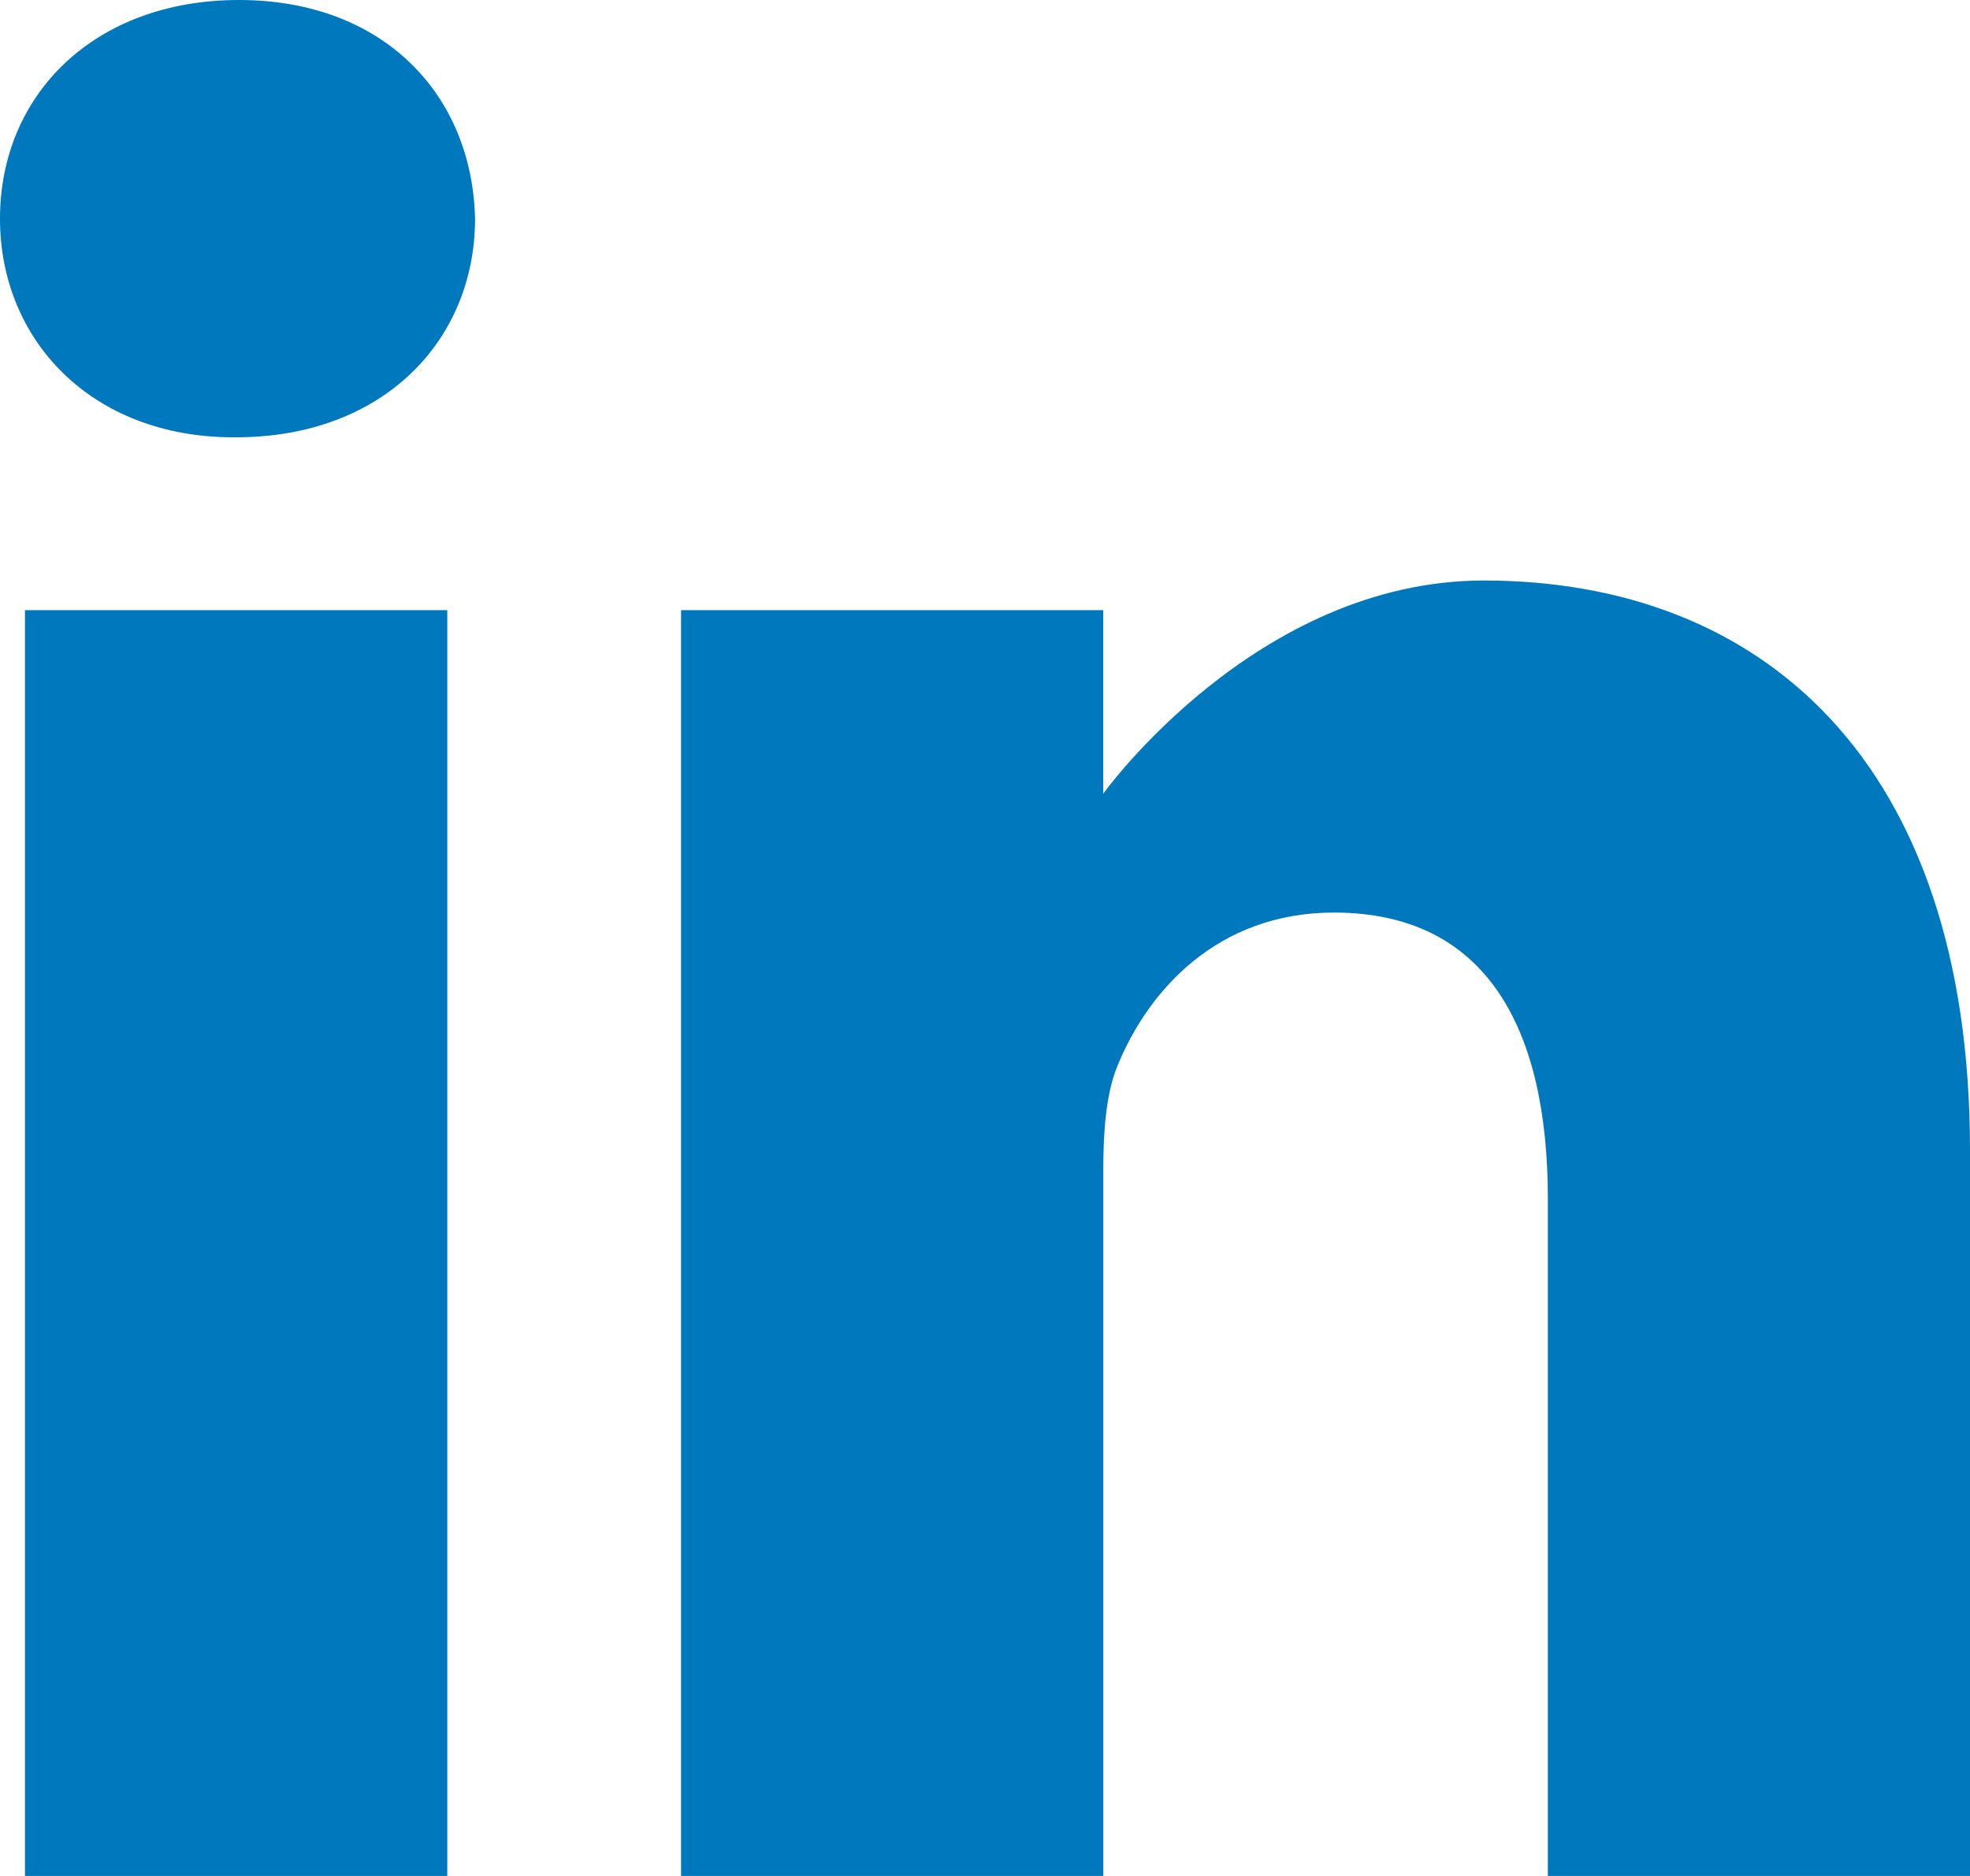 <svg width="21" height="20" xmlns="http://www.w3.org/2000/svg">
    <g fill="#0078BD" fill-rule="nonzero">
        <path d="M2.547 0C1.007 0 0 1.008 0 2.332c0 1.295.977 2.33 2.488 2.33h.029c1.57 0 2.547-1.035 2.547-2.33C5.034 1.008 4.087 0 2.547 0zM.266 6.505h4.502V20H.266zM15.817 6.189c-2.428 0-4.057 2.273-4.057 2.273V6.505H7.26V20h4.501v-7.536c0-.403.03-.806.149-1.095.325-.805 1.066-1.64 2.31-1.64 1.628 0 2.28 1.238 2.28 3.052V20H21v-7.738c0-4.145-2.221-6.073-5.183-6.073z"/>
    </g>
</svg>
